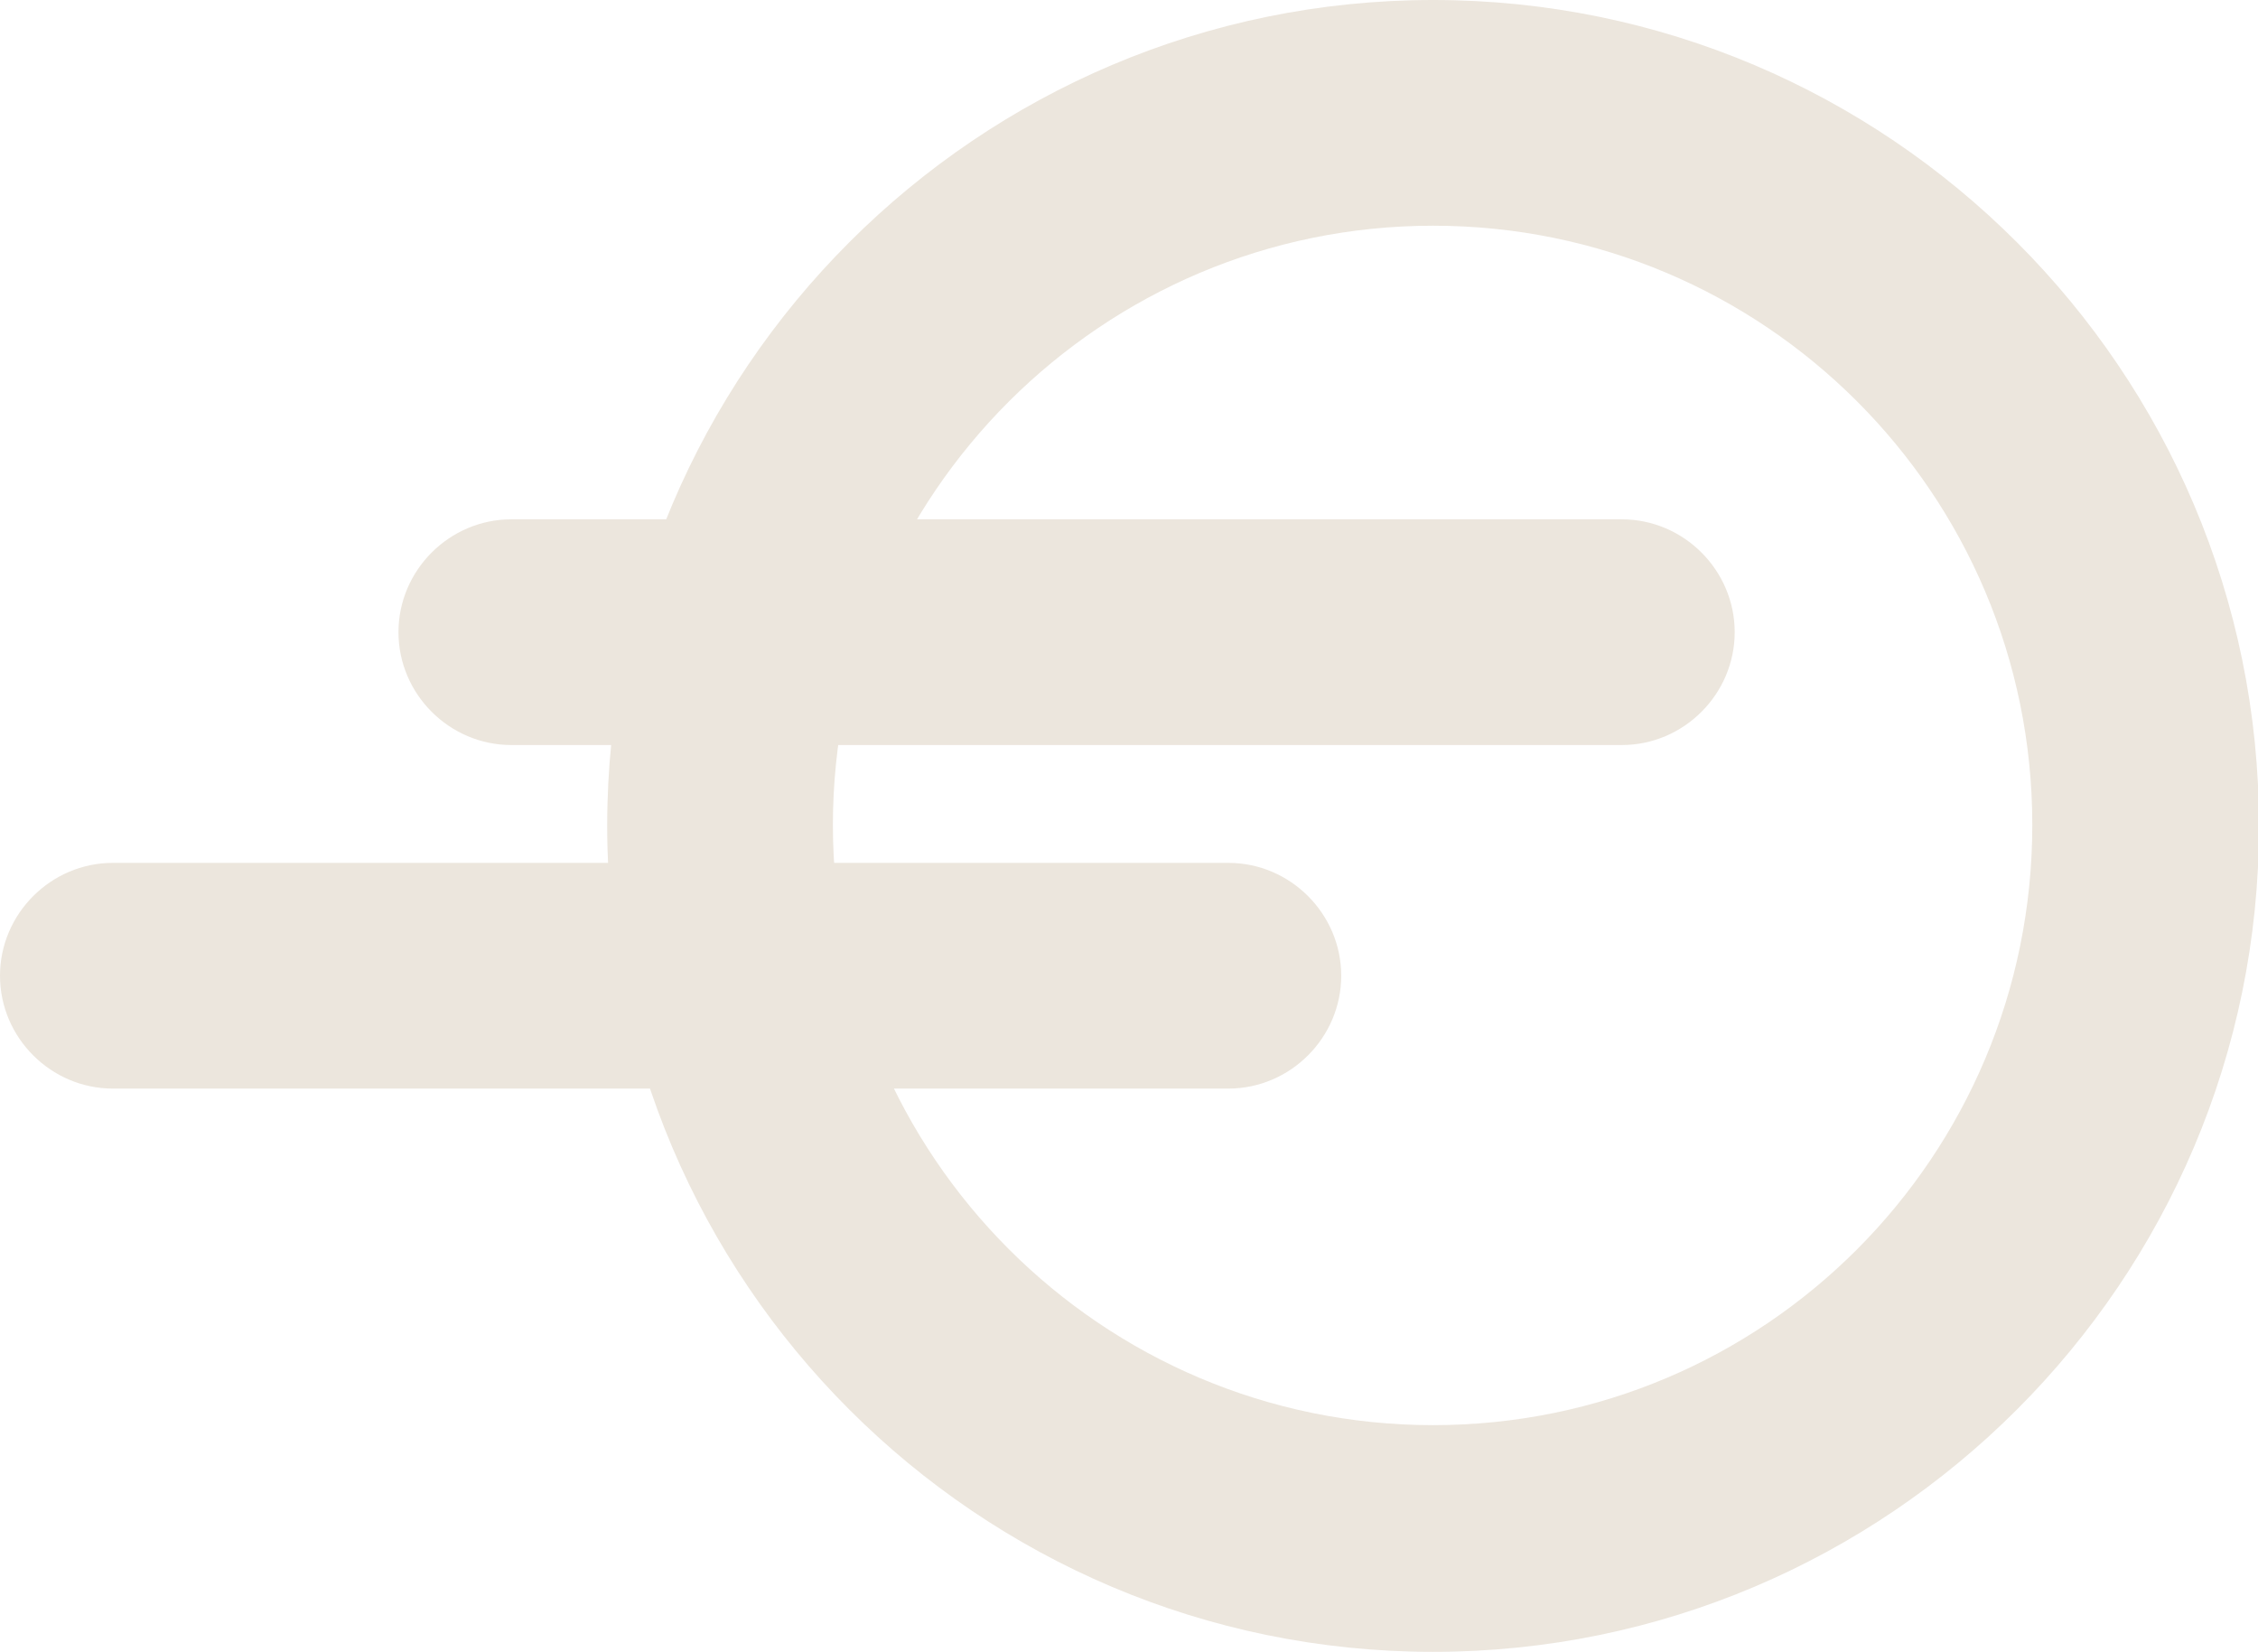 <?xml version="1.0" encoding="UTF-8"?>
<svg id="Ebene_2" data-name="Ebene 2" xmlns="http://www.w3.org/2000/svg" viewBox="0 0 22.61 16.54">
  <defs>
    <style>
      .cls-1 {
        fill: #ece6dd;
        stroke-width: 0px;
      }
    </style>
  </defs>
  <g id="Ebene_1-2" data-name="Ebene 1">
    <g id="sport">
      <g id="Ellipse_12" data-name="Ellipse 12">
        <path class="cls-1" d="M14.35,16.54c-4.56,0-8.27-3.71-8.27-8.27S9.79,0,14.35,0s8.27,3.71,8.27,8.27-3.71,8.27-8.27,8.27ZM14.35,2.26c-3.31,0-6.01,2.69-6.01,6s2.69,6.01,6.01,6.01,6-2.69,6-6.01-2.69-6-6-6Z"/>
      </g>
      <path class="cls-1" d="M16.24,7.46H5.12c-.62,0-1.13-.51-1.13-1.13s.51-1.13,1.13-1.13h11.12c.62,0,1.13.51,1.13,1.13s-.51,1.13-1.13,1.13Z"/>
      <path class="cls-1" d="M12.3,10.9H1.13c-.62,0-1.13-.51-1.13-1.13s.51-1.13,1.13-1.13h11.17c.62,0,1.13.51,1.13,1.13s-.51,1.13-1.13,1.13Z"/>
    </g>
  </g>
</svg>